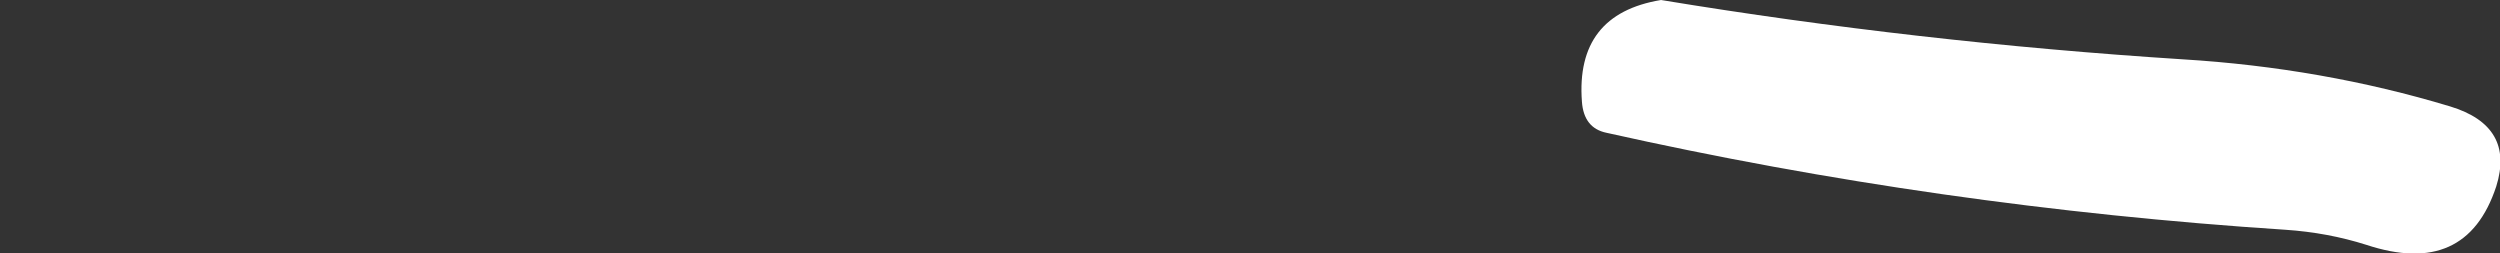 <?xml version="1.0" encoding="UTF-8" standalone="no"?>
<svg xmlns:xlink="http://www.w3.org/1999/xlink" height="13.45px" width="132.75px" xmlns="http://www.w3.org/2000/svg">
  <rect width="100%" height="100%" fill="#333333" stroke="none"/>
  <g transform="matrix(1.0, 0.0, 0.0, 1.0, -478.8, -353.5)">
    <path d="M562.8 358.9 Q562.9 360.3 564.1 360.55 581.75 364.5 600.15 365.7 602.4 365.85 604.45 366.5 609.75 368.25 611.35 363.4 612.35 360.2 608.9 359.15 602.1 357.1 594.7 356.65 580.65 355.75 567.0 353.5 562.45 354.25 562.8 358.9" fill="#ffffff" fill-rule="evenodd" stroke="none">
      <animate attributeName="fill" dur="2s" repeatCount="indefinite" values="#ffffff;#ffffff"/>
      <animate attributeName="fill-opacity" dur="2s" repeatCount="indefinite" values="1.0;1.0"/>
      <animate attributeName="d" dur="2s" repeatCount="indefinite" values="M562.8 358.9 Q562.9 360.3 564.1 360.55 581.75 364.5 600.15 365.7 602.4 365.85 604.45 366.5 609.75 368.25 611.35 363.4 612.35 360.2 608.9 359.15 602.1 357.1 594.7 356.65 580.65 355.75 567.0 353.5 562.45 354.25 562.8 358.9;M478.8 358.9 Q478.9 360.3 480.1 360.55 497.75 364.5 516.15 365.7 518.3 366.1 520.45 366.5 525.75 368.25 527.35 363.4 528.35 360.2 524.9 359.15 518.1 357.1 510.7 356.65 496.65 355.75 483.0 353.5 478.45 354.25 478.8 358.9"/>
    </path>
    <path d="M562.8 358.9 Q562.45 354.25 567.0 353.5 580.65 355.75 594.7 356.65 602.1 357.1 608.9 359.15 612.35 360.2 611.35 363.4 609.75 368.25 604.45 366.5 602.4 365.85 600.15 365.7 581.75 364.5 564.1 360.55 562.9 360.3 562.8 358.9" fill="none" stroke="#000000" stroke-linecap="round" stroke-linejoin="round" stroke-opacity="0.0" stroke-width="1.0">
      <animate attributeName="stroke" dur="2s" repeatCount="indefinite" values="#000000;#000001"/>
      <animate attributeName="stroke-width" dur="2s" repeatCount="indefinite" values="0.0;0.0"/>
      <animate attributeName="fill-opacity" dur="2s" repeatCount="indefinite" values="0.0;0.0"/>
      <animate attributeName="d" dur="2s" repeatCount="indefinite" values="M562.8 358.9 Q562.45 354.25 567.0 353.5 580.65 355.75 594.7 356.65 602.1 357.1 608.9 359.15 612.35 360.2 611.35 363.4 609.75 368.25 604.45 366.5 602.4 365.85 600.15 365.7 581.75 364.5 564.1 360.55 562.9 360.3 562.8 358.9;M478.8 358.9 Q478.45 354.25 483.0 353.5 496.65 355.75 510.7 356.65 518.1 357.1 524.9 359.15 528.35 360.2 527.35 363.4 525.75 368.25 520.45 366.5 518.3 366.1 516.15 365.7 497.75 364.5 480.1 360.55 478.9 360.3 478.8 358.9"/>
    </path>
  </g>
</svg>

